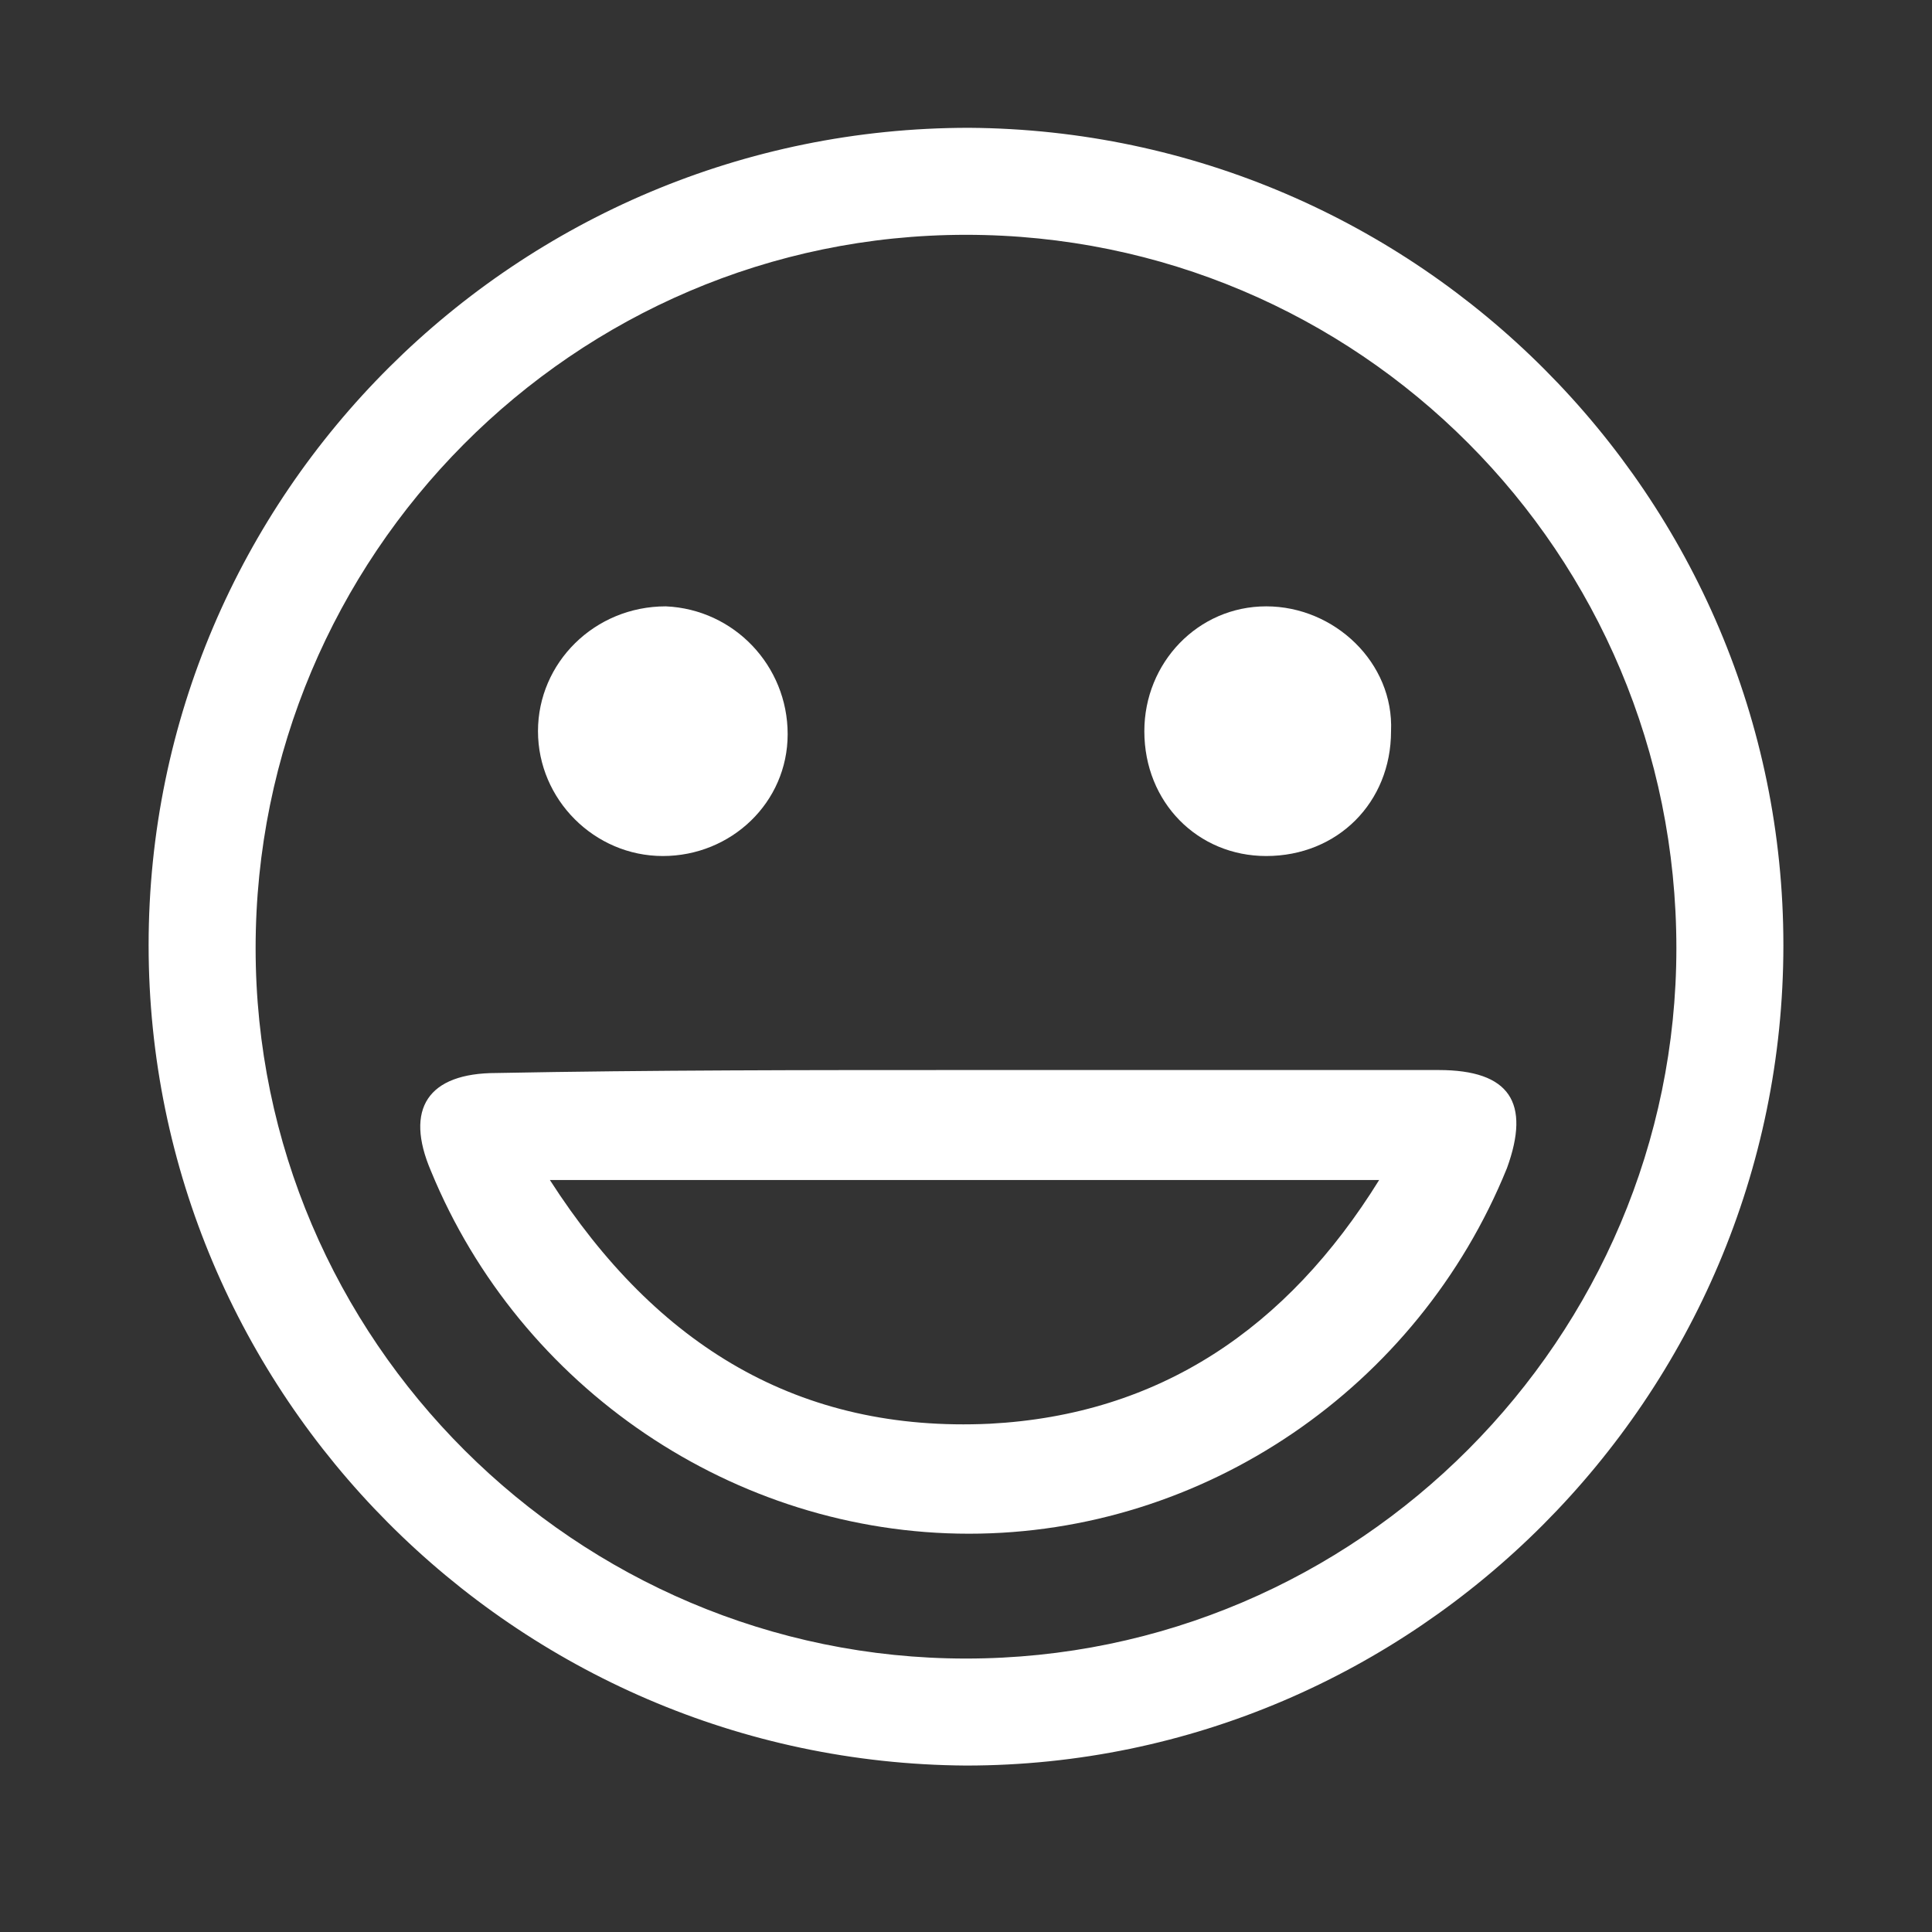 <?xml version="1.0" encoding="utf-8"?>
<!-- Generator: Adobe Illustrator 26.0.1, SVG Export Plug-In . SVG Version: 6.00 Build 0)  -->
<svg version="1.1" id="Layer_1" xmlns="http://www.w3.org/2000/svg" xmlns:xlink="http://www.w3.org/1999/xlink" x="0px" y="0px"
	 viewBox="0 0 65 65" style="enable-background:new 0 0 65 65;" xml:space="preserve">
<rect x="0" y="0" width="65" height="65" fill="#333333" stroke="none"/>
<style type="text/css">
	.st0{fill:#FFFFFF;}
</style>
<g>
	<path class="st0" d="M32.5,59.4C17.3,59.3,5,46.9,5,31.8C5,16.6,17.4,4.3,32.6,4.3C47.7,4.4,60,16.7,60,31.8
		C60,47,47.6,59.4,32.5,59.4z M32.5,7.9C19.3,7.9,8.6,18.7,8.6,31.9c0,13.2,10.8,23.9,23.9,23.9c13.2,0,23.9-10.8,23.9-23.9
		C56.4,18.6,45.7,7.9,32.5,7.9z"/>
	<path class="st0" d="M32.6,36c5.3,0,10.5,0,15.8,0c2.4,0,3.1,1.1,2.3,3.3c-3,7.4-10.2,12.3-18.1,12.3c-7.9,0-15.1-4.9-18.1-12.2
		c-0.9-2.1-0.1-3.3,2.2-3.3C21.9,36,27.2,36,32.6,36z M18.5,39.7c3.6,5.6,8.4,8.5,14.8,8.2c5.7-0.3,10-3.2,13.1-8.2
		C37.1,39.7,27.9,39.7,18.5,39.7z"/>
	<path class="st0" d="M26.5,24.7c0,2.3-1.9,4.1-4.2,4.1c-2.3,0-4.2-1.9-4.2-4.2c0-2.3,1.9-4.2,4.3-4.2
		C24.7,20.5,26.5,22.4,26.5,24.7z"/>
	<path class="st0" d="M42.6,28.8c-2.3,0-4.1-1.8-4.1-4.2c0-2.3,1.8-4.2,4.1-4.2c2.3,0,4.3,1.9,4.2,4.2C46.8,27,45,28.8,42.6,28.8z"
		/>
</g>
</svg>
